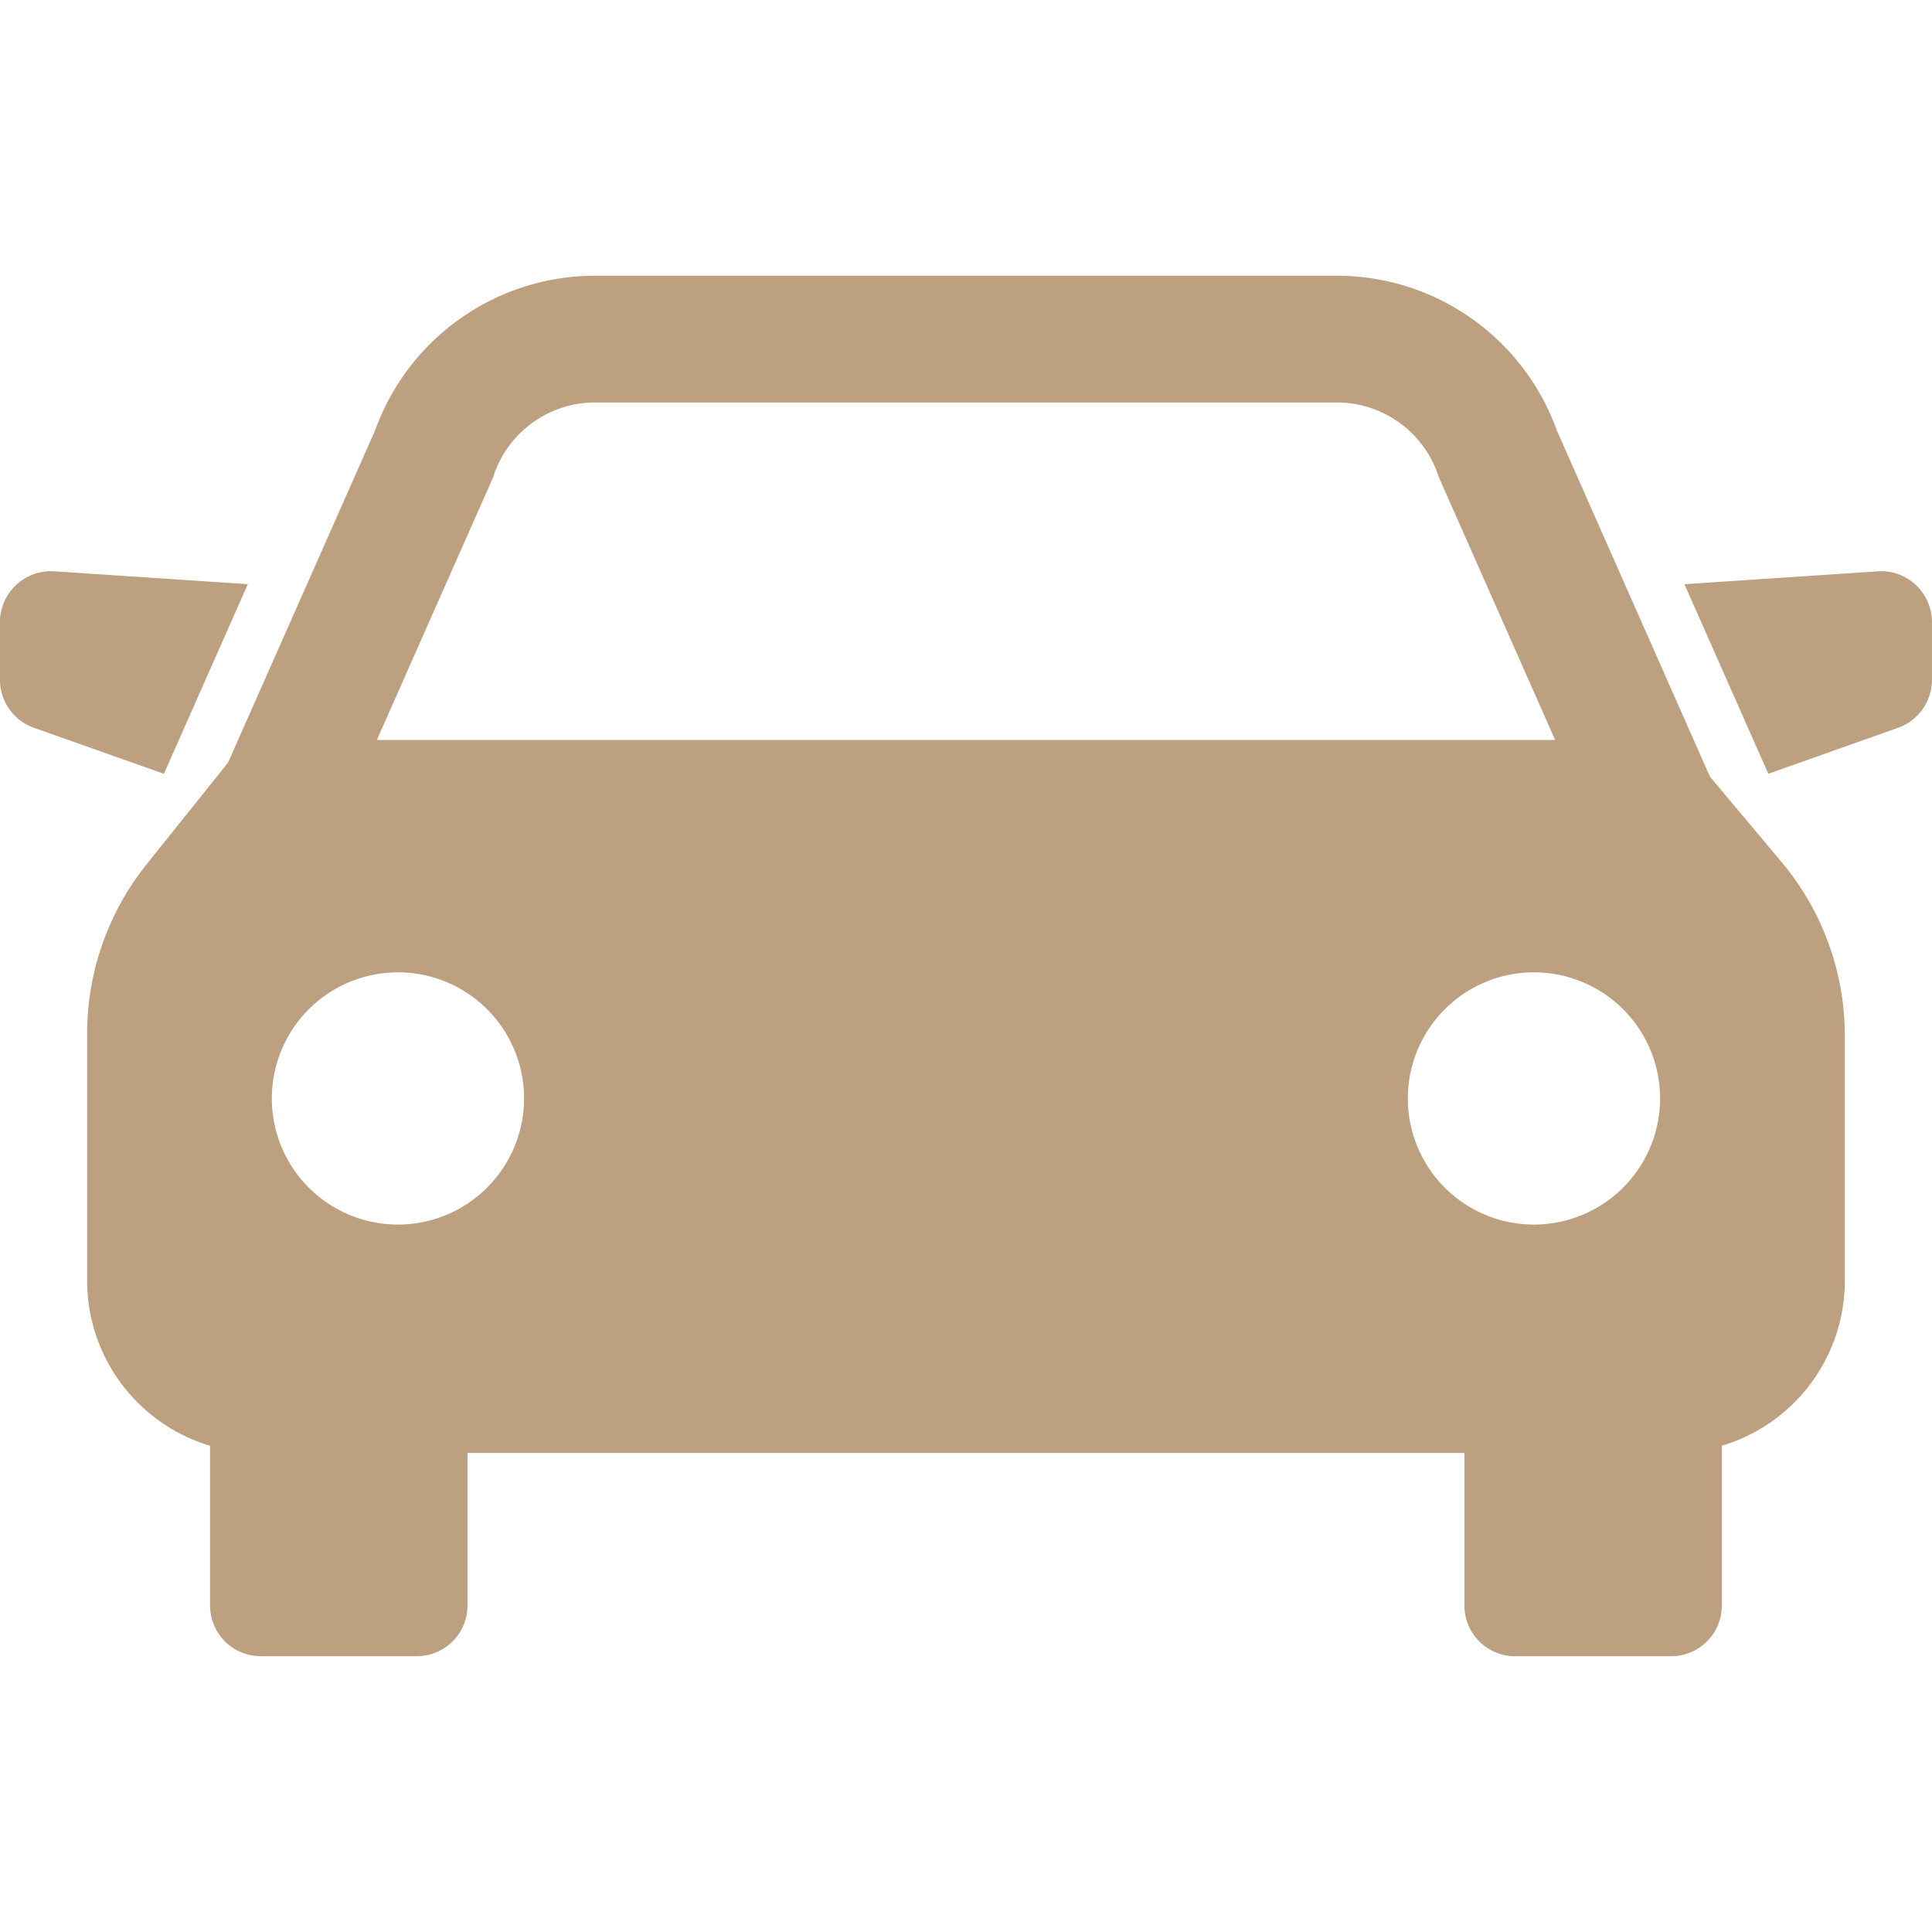 <svg xmlns="http://www.w3.org/2000/svg" xmlns:xlink="http://www.w3.org/1999/xlink" width="50" height="50" viewBox="0 0 50 50">
  <defs>
    <clipPath id="clip-path">
      <rect id="長方形_14" data-name="長方形 14" width="50" height="50" transform="translate(195 718)" fill="#fff" stroke="#707070" stroke-width="1"/>
    </clipPath>
  </defs>
  <g id="マスクグループ_5" data-name="マスクグループ 5" transform="translate(-195 -718)" clip-path="url(#clip-path)">
    <g id="_レイヤー_6" transform="translate(194.999 725.136)">
      <path id="パス_18" data-name="パス 18" d="M6.413,7.982l-5-.332A1.319,1.319,0,0,0,0,8.967v1.491A1.32,1.32,0,0,0,.881,11.7L4.243,12.89,6.414,7.984Z" fill="#bca080"/>
      <path id="パス_19" data-name="パス 19" d="M48.594,7.651l-5,.332,2.171,4.906L49.121,11.7A1.32,1.32,0,0,0,50,10.457V8.965a1.319,1.319,0,0,0-1.406-1.316Z" fill="#bca080"/>
      <path id="パス_20" data-name="パス 20" d="M44.249,12.952,40.29,4A6.049,6.049,0,0,0,34.6,0H15.4a6.049,6.049,0,0,0-5.69,4l-3.807,8.6L3.8,15.226a7.01,7.01,0,0,0-1.544,4.38v6.407A4.461,4.461,0,0,0,5.437,30.28v4.134a1.312,1.312,0,0,0,1.312,1.312h4.038A1.312,1.312,0,0,0,12.1,34.415V30.466H37.9v3.949a1.312,1.312,0,0,0,1.312,1.312h4.038a1.312,1.312,0,0,0,1.312-1.312V30.28a4.46,4.46,0,0,0,3.183-4.267V19.666a6.991,6.991,0,0,0-1.633-4.487l-1.866-2.225ZM12.765,5.209l.022-.066A2.766,2.766,0,0,1,15.4,3.28H34.6a2.767,2.767,0,0,1,2.614,1.863l.022.066,3.012,6.806H9.754l3.012-6.806ZM10.3,24.556a3.264,3.264,0,1,1,3.264-3.264A3.267,3.267,0,0,1,10.3,24.556Zm29.4,0a3.264,3.264,0,1,1,3.264-3.264A3.267,3.267,0,0,1,39.7,24.556Z" fill="#bca080"/>
    </g>
  </g>
</svg>
